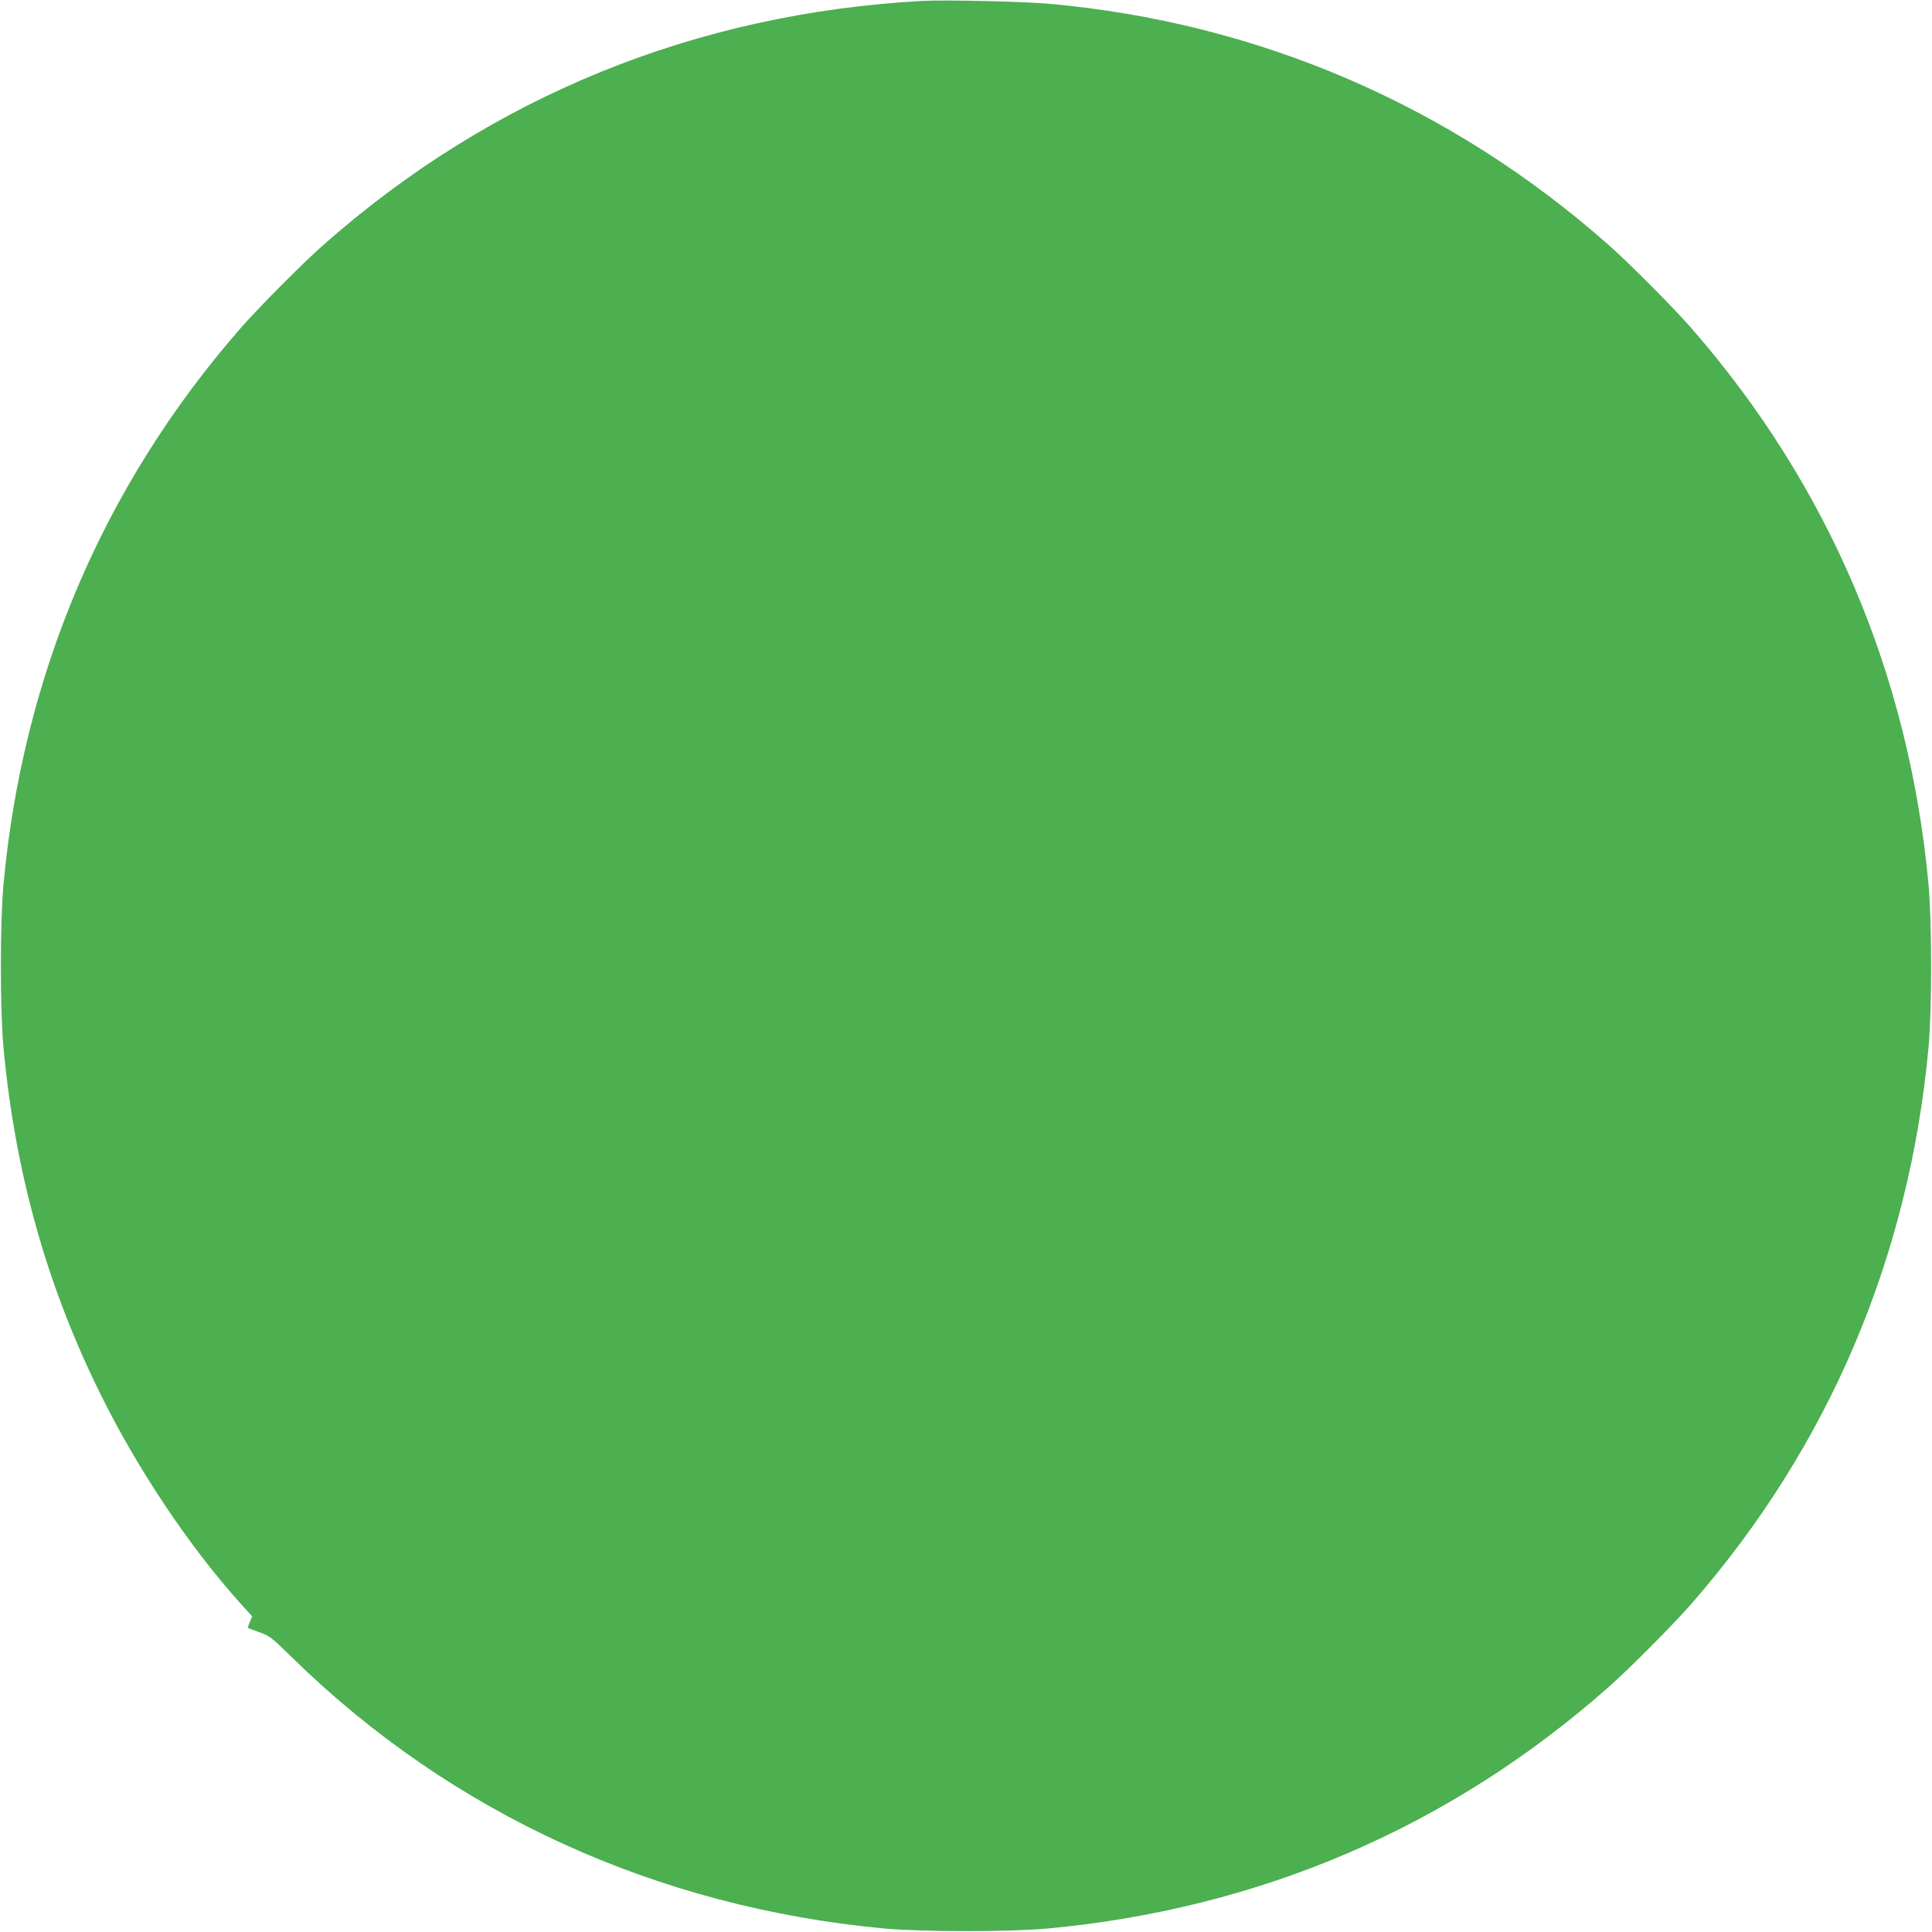 <?xml version="1.0" standalone="no"?>
<!DOCTYPE svg PUBLIC "-//W3C//DTD SVG 20010904//EN"
 "http://www.w3.org/TR/2001/REC-SVG-20010904/DTD/svg10.dtd">
<svg version="1.0" xmlns="http://www.w3.org/2000/svg"
 width="1280pt" height="1280pt" viewBox="0 0 1280 1280"
 preserveAspectRatio="xMidYMid meet">
<g transform="translate(0,1280) scale(0.1,-0.1)"
fill="#4caf50" stroke="none">
<path d="M6115 12794 c-1505 -81 -2862 -634 -3975 -1619 -137 -121 -435 -421
-551 -555 -905 -1039 -1437 -2289 -1566 -3680 -23 -257 -23 -823 0 -1080 77
-825 284 -1568 637 -2285 247 -502 587 -1012 931 -1396 l80 -88 -16 -37 c-8
-20 -14 -38 -13 -39 2 -2 36 -14 76 -29 69 -24 81 -34 220 -170 1053 -1031
2414 -1653 3922 -1793 257 -23 823 -23 1080 0 1411 131 2672 674 3720 1602
137 121 435 421 551 555 905 1039 1437 2289 1566 3680 23 257 23 823 0 1080
-129 1391 -661 2641 -1566 3680 -116 134 -414 434 -551 555 -1045 925 -2322
1476 -3710 1600 -167 15 -688 27 -835 19z"/>
</g>
</svg>
